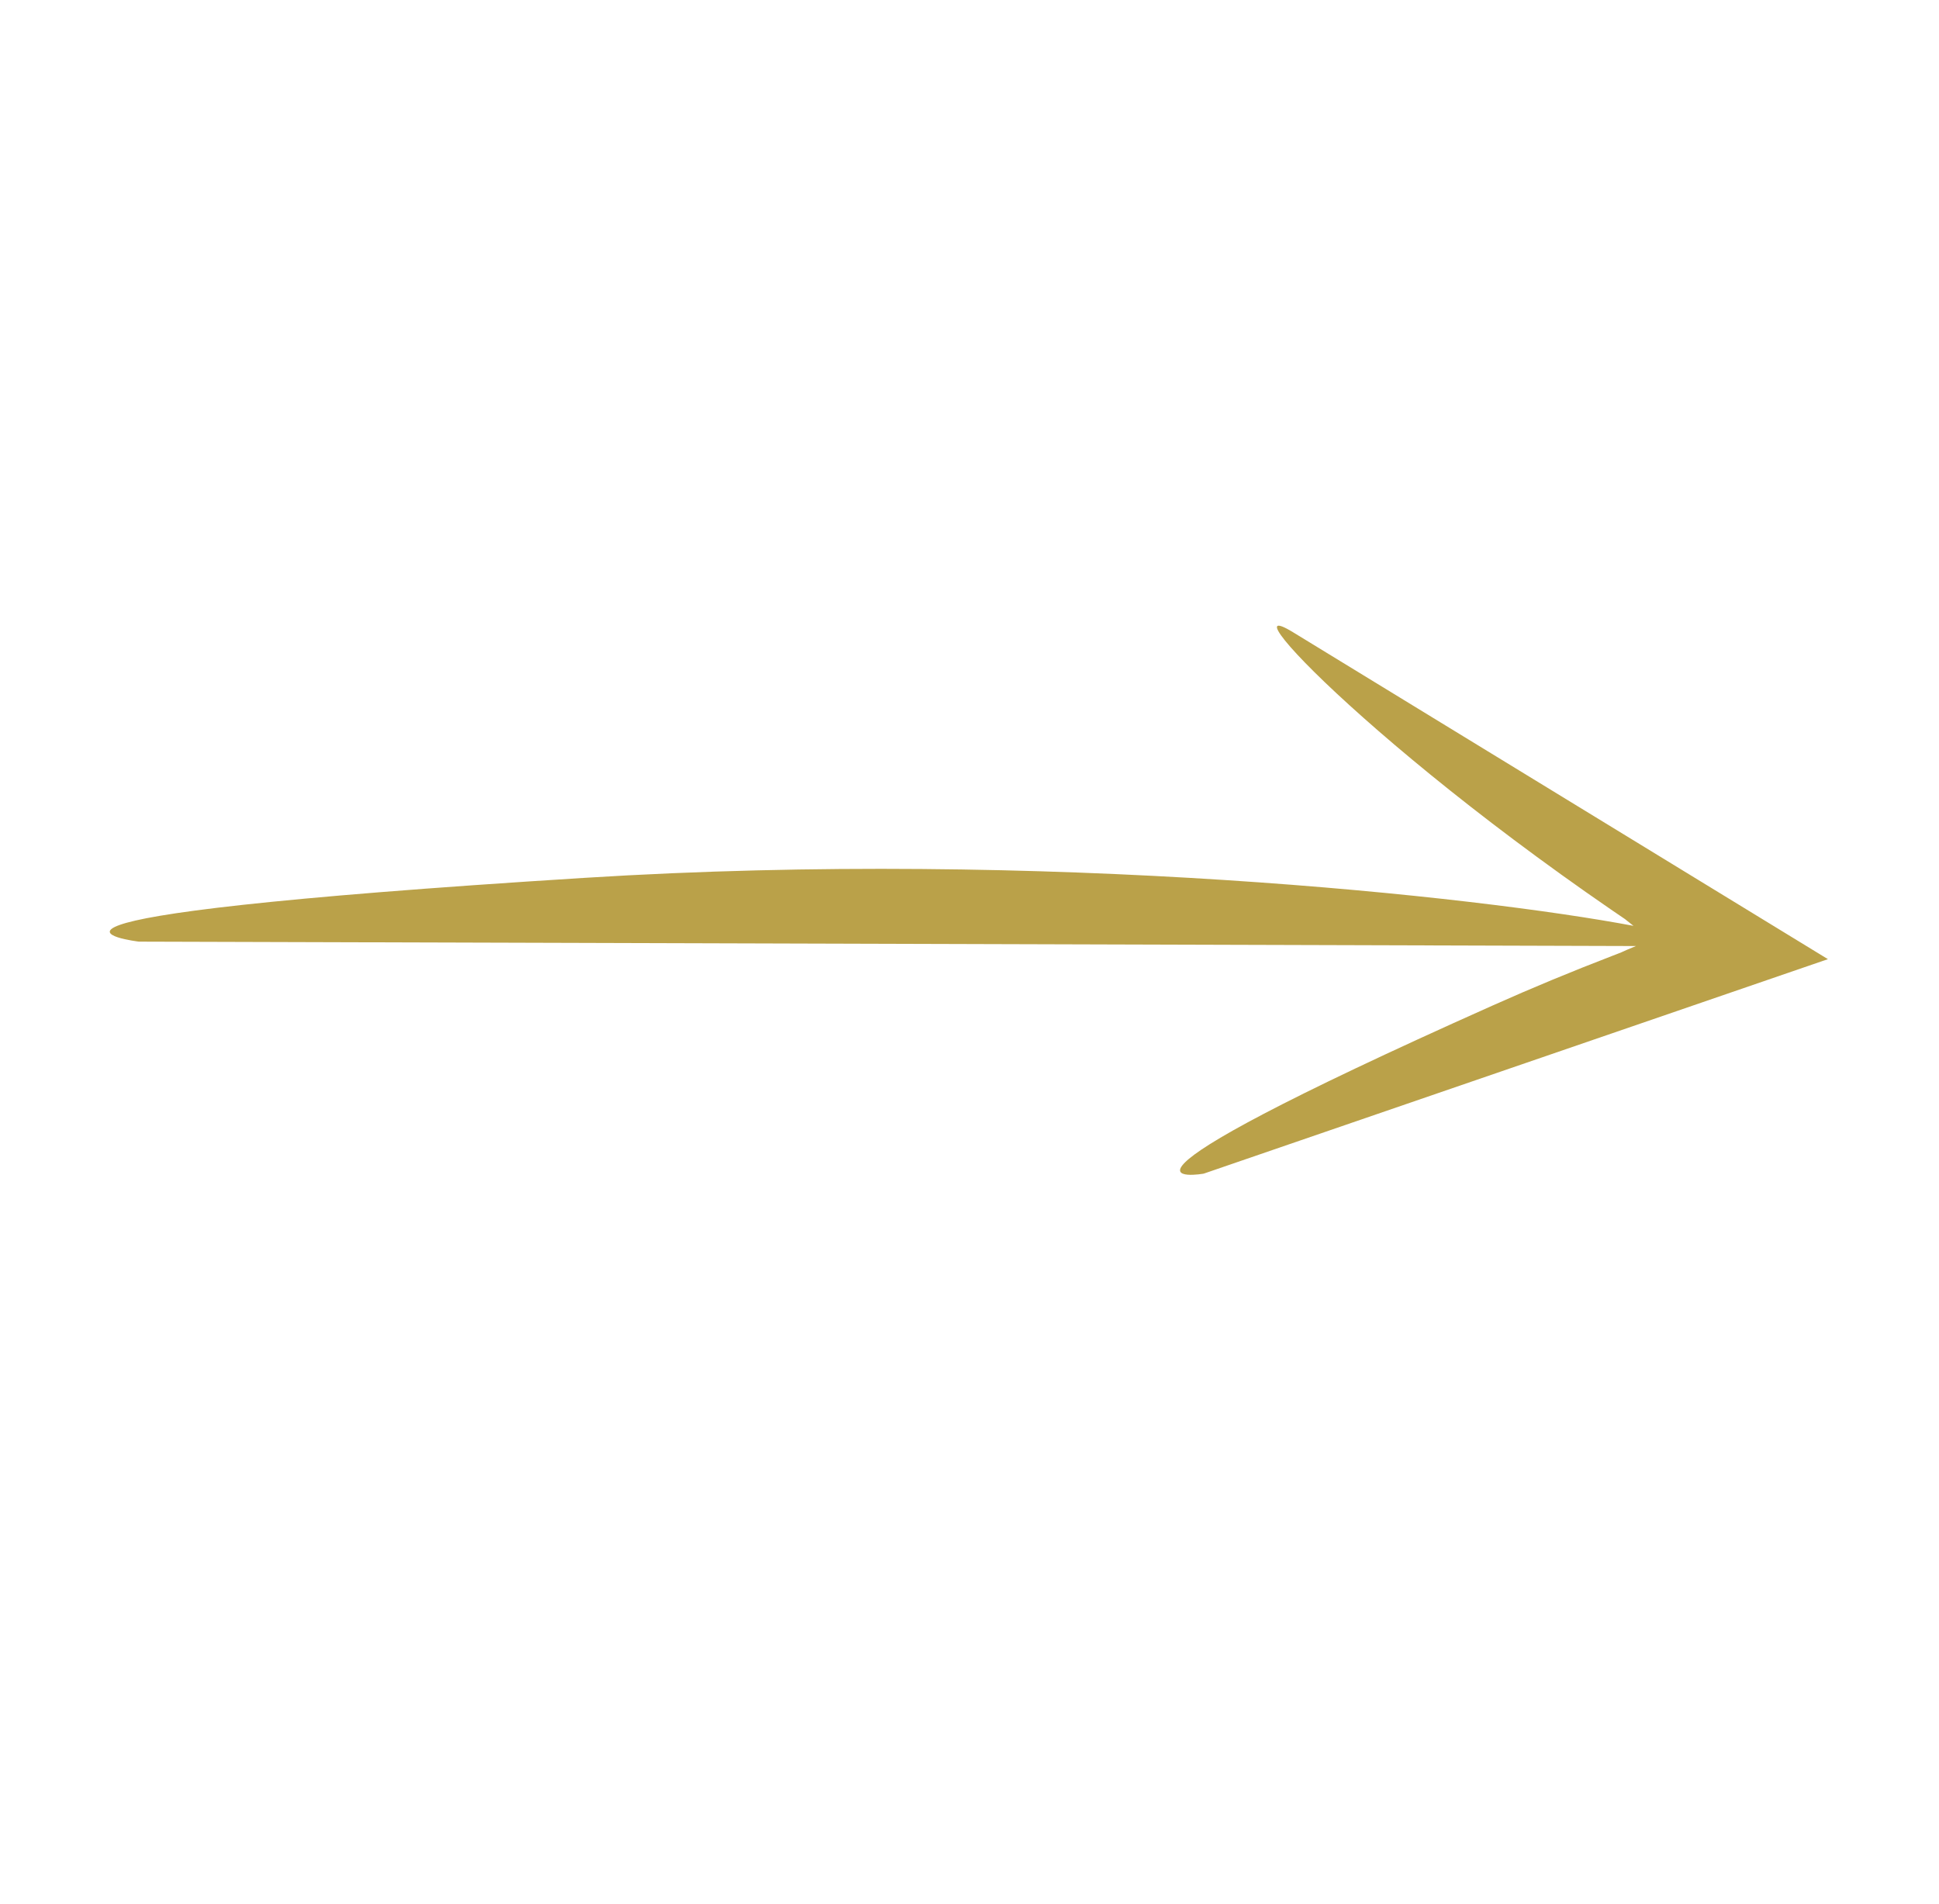 <?xml version="1.0" encoding="UTF-8"?> <svg xmlns="http://www.w3.org/2000/svg" width="55" height="54" viewBox="0 0 55 54" fill="none"><g clip-path="url(#clip0_223_276)"><path d="M40.851 20.486L36.673 17.932C35.613 17.285 36.469 18.405 38.679 20.365C39.784 21.346 41.227 22.536 42.94 23.821C43.796 24.463 44.719 25.129 45.701 25.804L46.072 26.057L46.095 26.073L46.104 26.08L46.12 26.093L46.152 26.119L46.214 26.168L46.334 26.263C41.933 25.431 29.692 24.081 16.592 24.901C-1.722 26.047 3.941 26.711 3.941 26.711L40.765 26.819L46.406 26.836C46.402 26.837 46.398 26.839 46.394 26.84C46.314 26.872 46.233 26.906 46.15 26.942L46.021 27L45.988 27.015L45.971 27.023L45.92 27.042L45.711 27.123C44.594 27.553 43.467 28.019 42.341 28.522C29.992 34.035 34.144 33.292 34.144 33.292L51.849 27.208L40.851 20.486Z" fill="#BAA149"></path></g><defs><clipPath id="clip0_223_276"><rect width="38" height="38" fill="white" transform="translate(0.645 28.425) rotate(-48.42)"></rect></clipPath></defs></svg> 